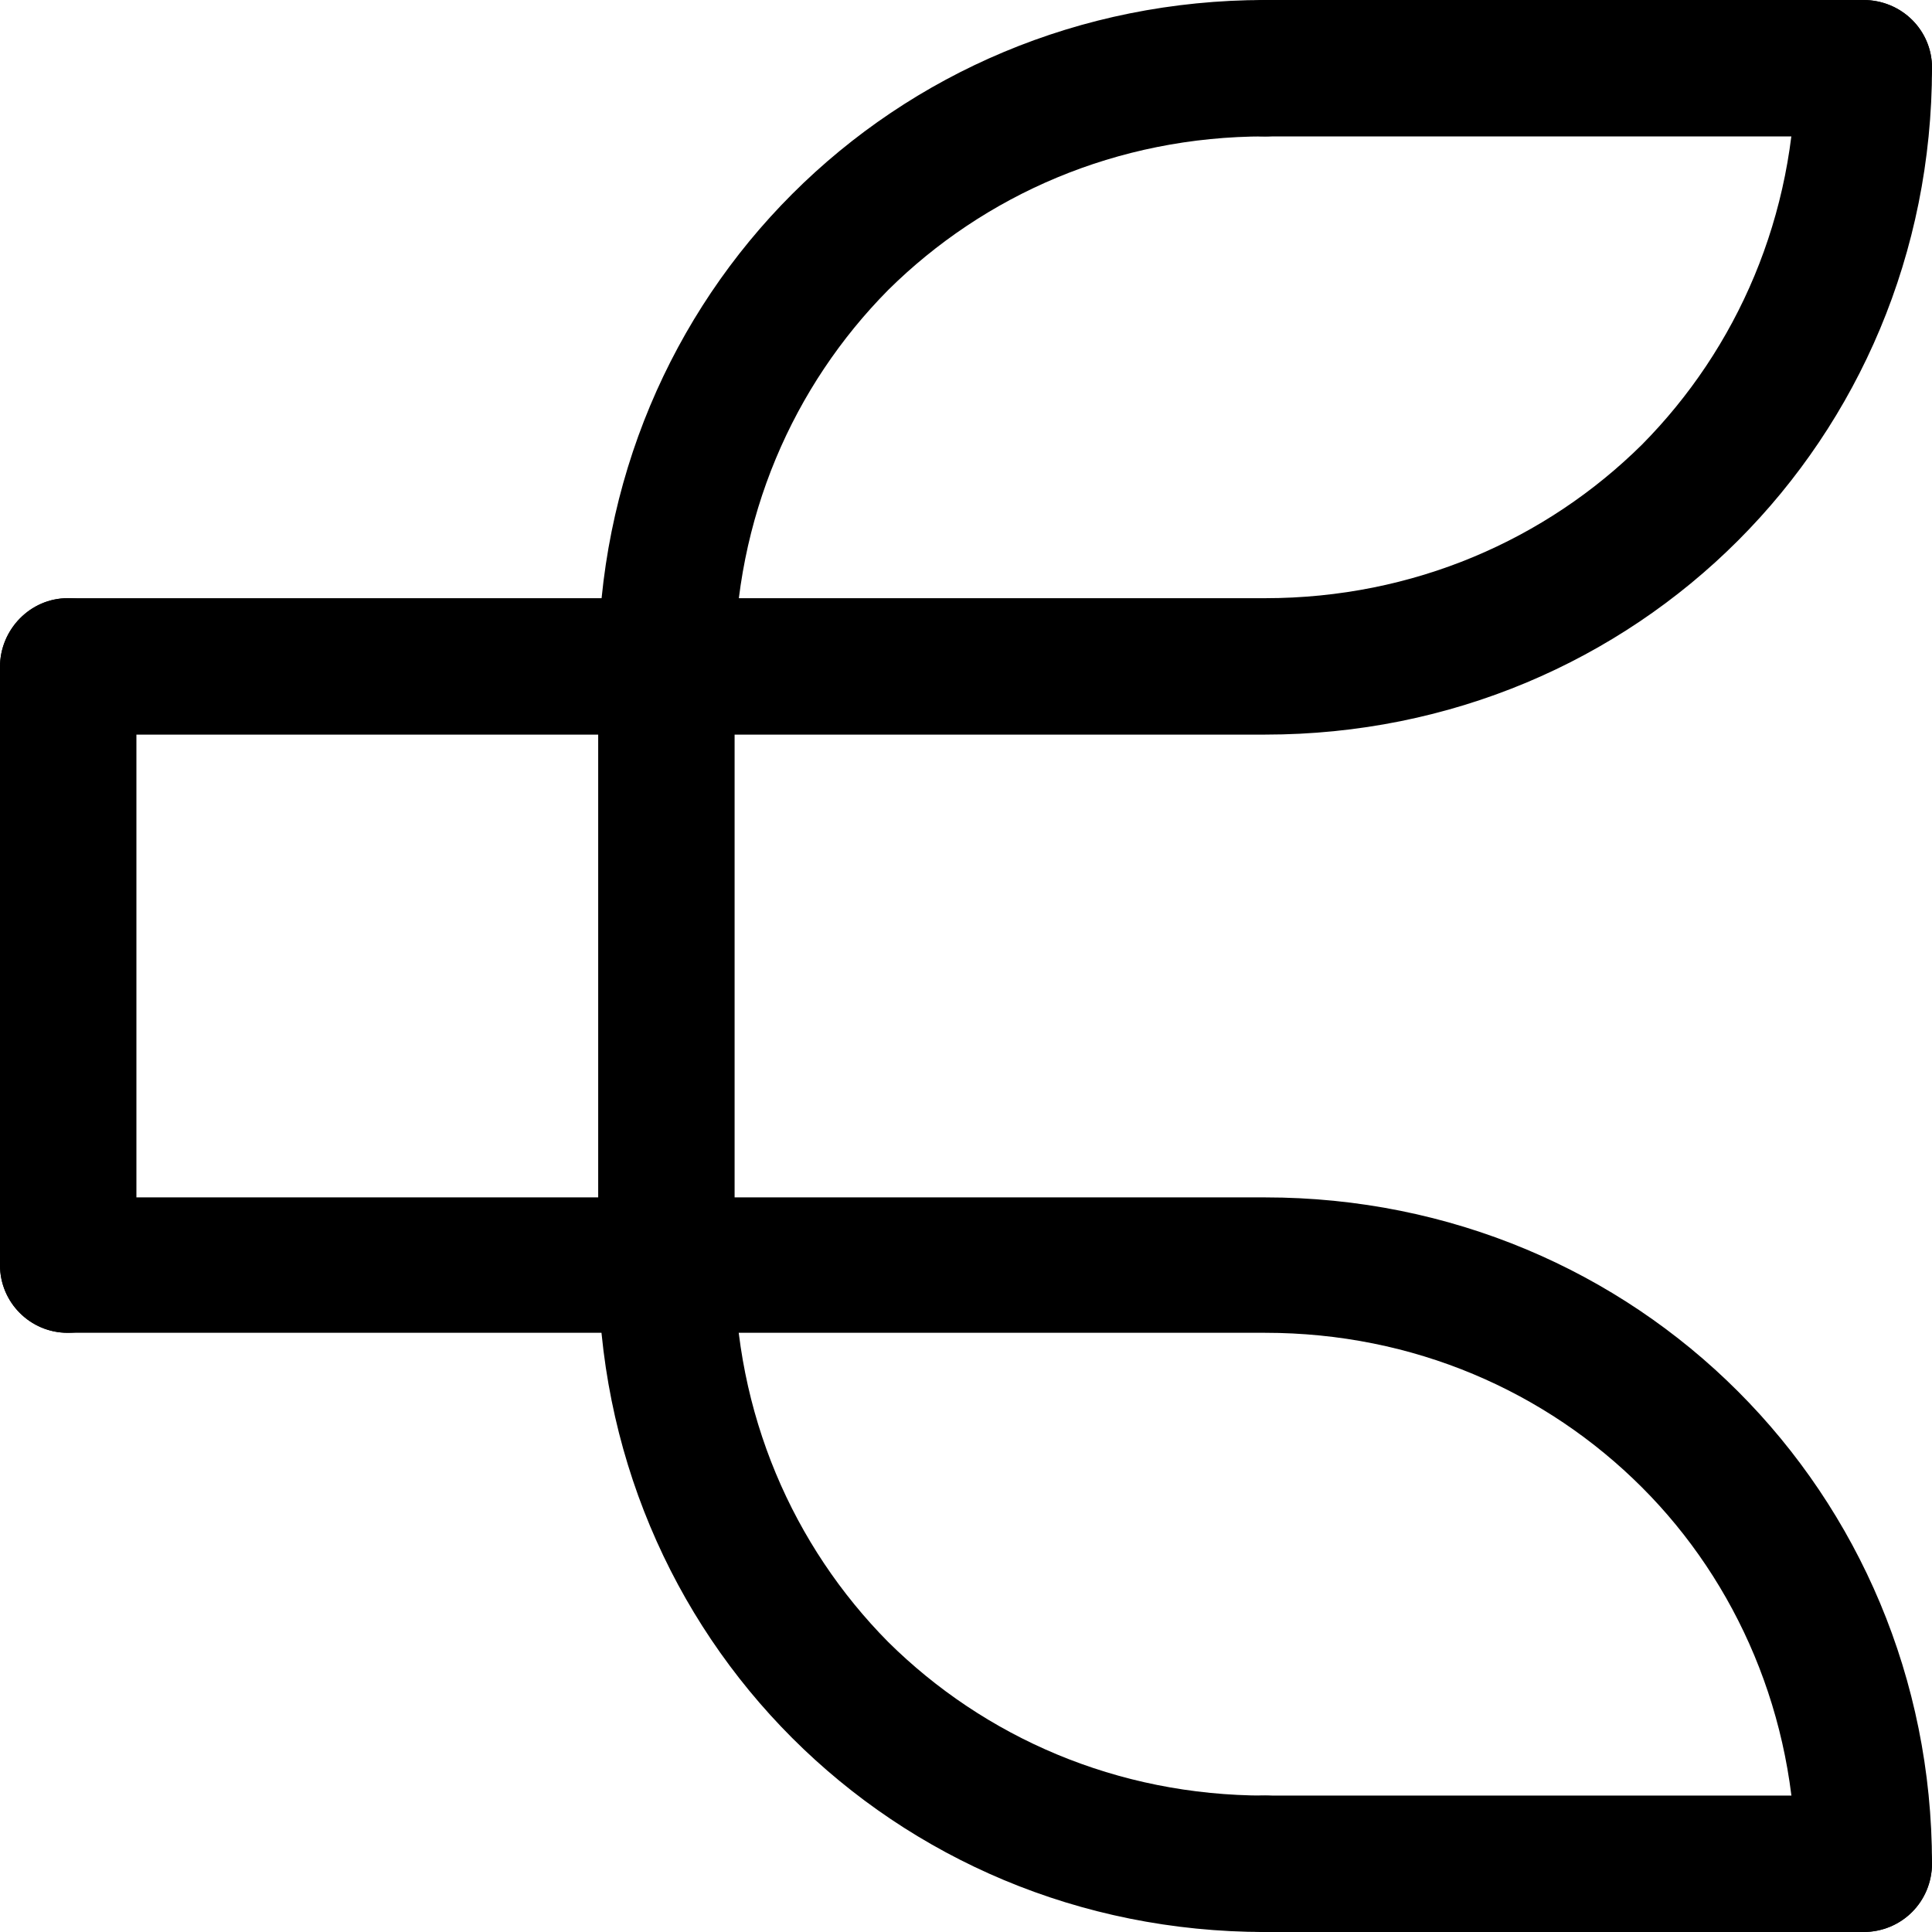 <?xml version="1.0" encoding="UTF-8"?> <svg xmlns="http://www.w3.org/2000/svg" xmlns:xlink="http://www.w3.org/1999/xlink" xmlns:xodm="http://www.corel.com/coreldraw/odm/2003" xml:space="preserve" width="433px" height="433px" version="1.1" style="shape-rendering:geometricPrecision; text-rendering:geometricPrecision; image-rendering:optimizeQuality; fill-rule:evenodd; clip-rule:evenodd" viewBox="0 0 19.12 19.12"> <defs> <style type="text/css"> .fil0 {fill:black;fill-rule:nonzero} </style> </defs> <g id="Слой_x0020_1">  <g id="_2801848286320"> <path class="fil0" d="M0.67 7.27c-0.37,0 -0.67,-0.3 -0.67,-0.67 0,-0.37 0.3,-0.68 0.67,-0.68l11.85 0c1.47,0 2.78,-0.58 3.73,-1.52 0.94,-0.95 1.52,-2.26 1.52,-3.73 0,-0.37 0.3,-0.67 0.67,-0.67 0.38,0 0.68,0.3 0.68,0.67 0,1.84 -0.73,3.49 -1.92,4.68 -1.19,1.19 -2.84,1.92 -4.68,1.92l-11.85 0z"></path> <path class="fil0" d="M18.44 0c0.38,0 0.68,0.3 0.68,0.67 0,0.37 -0.3,0.68 -0.68,0.68l-5.92 0c-0.38,0 -0.68,-0.31 -0.68,-0.68 0,-0.37 0.3,-0.67 0.68,-0.67l5.92 0z"></path> <path class="fil0" d="M1.35 12.52c0,0.37 -0.31,0.67 -0.68,0.67 -0.37,0 -0.67,-0.3 -0.67,-0.67l0 -5.92c0,-0.37 0.3,-0.68 0.67,-0.68 0.37,0 0.68,0.31 0.68,0.68l0 5.92z"></path> <path class="fil0" d="M12.52 1.35c0.37,0 0.67,-0.31 0.67,-0.68 0,-0.37 -0.3,-0.67 -0.67,-0.67 -1.84,0 -3.49,0.73 -4.68,1.92 -1.19,1.19 -1.92,2.84 -1.92,4.68l0 5.92c0,1.84 0.73,3.49 1.92,4.68 1.19,1.19 2.84,1.92 4.68,1.92 0.37,0 0.67,-0.3 0.67,-0.68 0,-0.37 -0.3,-0.67 -0.67,-0.67 -1.47,0 -2.78,-0.58 -3.73,-1.52 -0.94,-0.95 -1.52,-2.26 -1.52,-3.73l0 -5.92c0,-1.47 0.58,-2.78 1.52,-3.73 0.95,-0.94 2.26,-1.52 3.73,-1.52z"></path> <path class="fil0" d="M18.44 17.77c0.38,0 0.68,0.3 0.68,0.67 0,0.38 -0.3,0.68 -0.68,0.68l-5.92 0c-0.38,0 -0.68,-0.3 -0.68,-0.68 0,-0.37 0.3,-0.67 0.68,-0.67l5.92 0z"></path> <path class="fil0" d="M19.12 18.44c0,0.38 -0.3,0.68 -0.68,0.68 -0.37,0 -0.67,-0.3 -0.67,-0.68 0,-1.46 -0.58,-2.78 -1.52,-3.72 -0.95,-0.95 -2.26,-1.53 -3.73,-1.53l-11.85 0c-0.37,0 -0.67,-0.3 -0.67,-0.67 0,-0.37 0.3,-0.67 0.67,-0.67l11.85 0c1.84,0 3.49,0.73 4.68,1.92 1.19,1.19 1.92,2.84 1.92,4.67z"></path> </g> </g> </svg> 